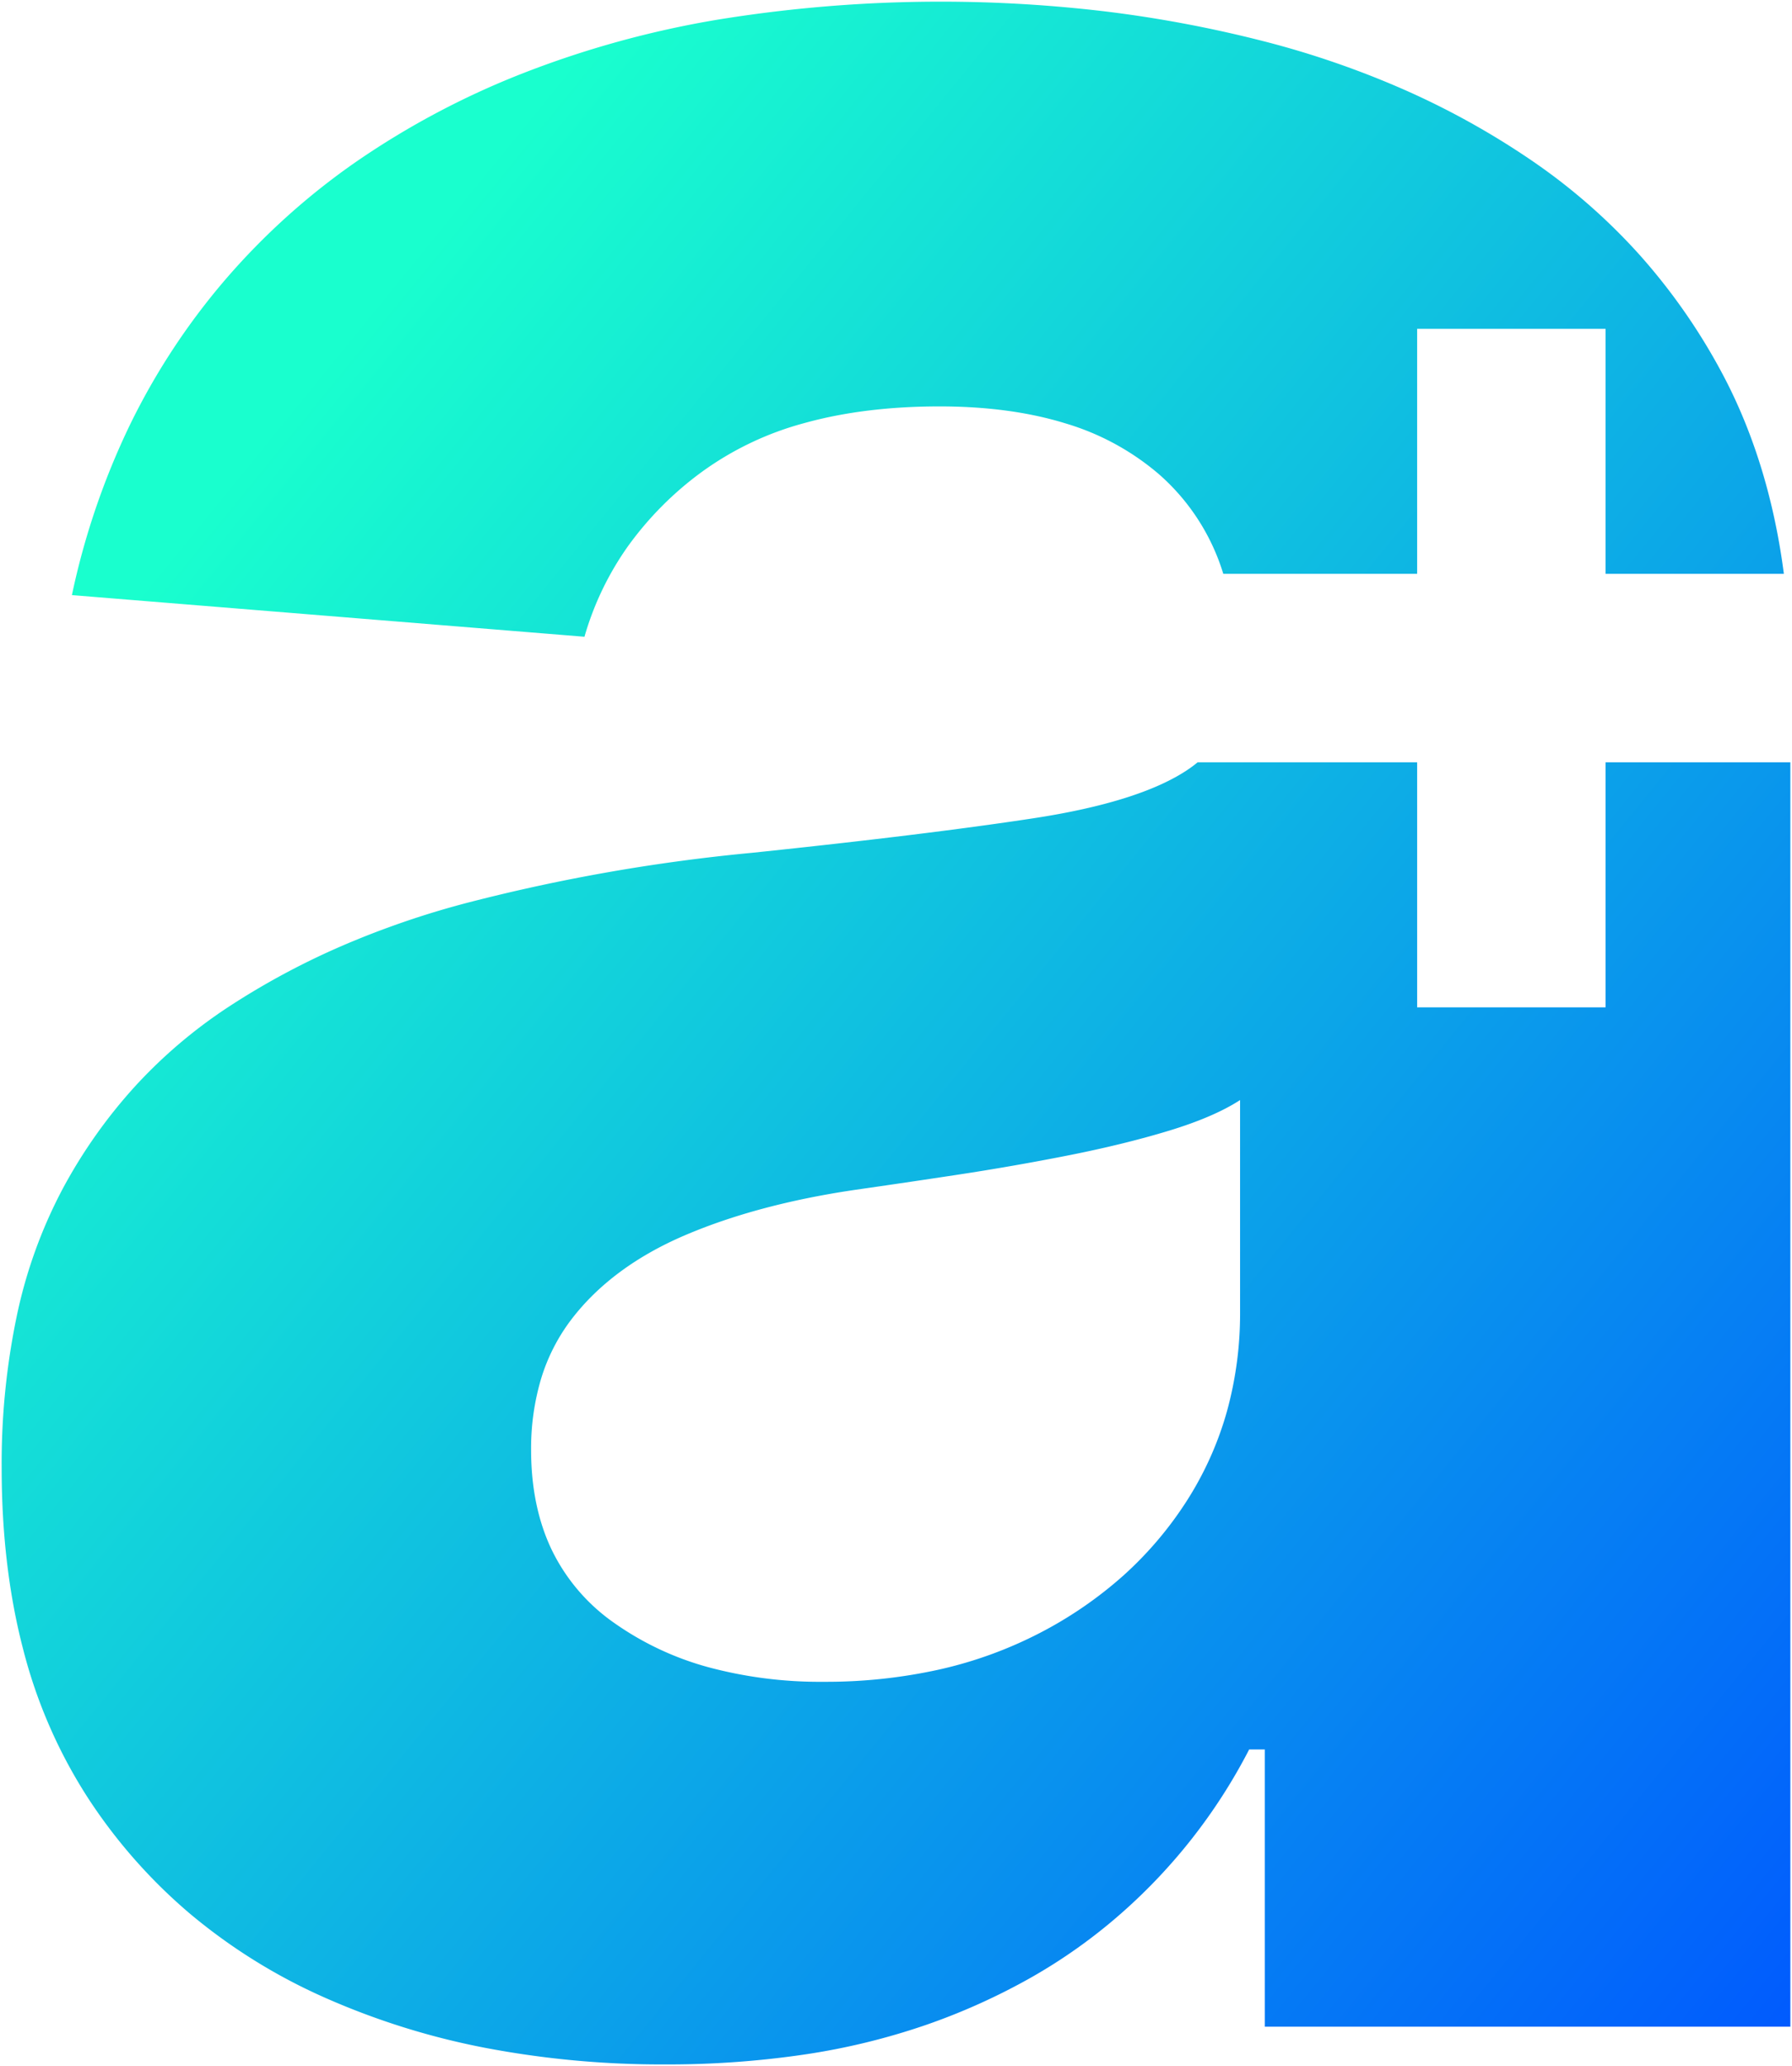 <svg xmlns="http://www.w3.org/2000/svg" xmlns:xlink="http://www.w3.org/1999/xlink" width="538.965" height="621.129" viewBox="0 0 538.965 621.129">
  <defs>
    <linearGradient id="linear-gradient" x1="0.178" y1="0.178" x2="1.043" y2="0.974" gradientUnits="objectBoundingBox">
      <stop offset="0" stop-color="#19ffce"/>
      <stop offset="1" stop-color="#0057ff"/>
    </linearGradient>
  </defs>
  <g id="Group_8608" data-name="Group 8608" transform="translate(0.5 0.5)">
    <path id="Subtraction_1" data-name="Subtraction 1" d="M199.539,620.129a282.994,282.994,0,0,1-54.388-5.038,223.176,223.176,0,0,1-48.122-15.112,170.344,170.344,0,0,1-40.252-25.041,160.414,160.414,0,0,1-30.76-34.823A151.1,151.1,0,0,1,6.5,495.468C2.188,479.016,0,460.669,0,440.936a216.884,216.884,0,0,1,4.6-46.07,145.173,145.173,0,0,1,13.793-38.05A153.82,153.82,0,0,1,40.1,326.105,148.942,148.942,0,0,1,68.47,302.043a227,227,0,0,1,33.892-18.192,264.128,264.128,0,0,1,38.292-13.107,546.452,546.452,0,0,1,85.1-14.871c34.824-3.634,63.257-7.121,84.51-10.364,21.288-3.245,36.951-8.182,46.554-14.675,1-.677,1.969-1.4,2.871-2.15h66.034v73.663h56.667V228.684h55.578v380.1H379.9V525.446h-4.7a167.926,167.926,0,0,1-38.735,49.489,162.3,162.3,0,0,1-26.7,18.981,192.062,192.062,0,0,1-31.59,14.279,203.838,203.838,0,0,1-36.681,8.948A281.067,281.067,0,0,1,199.539,620.129ZM372.467,330.213h0c-5.2,3.378-12.379,6.47-21.324,9.192s-19.145,5.228-30.32,7.437c-11.069,2.189-22.389,4.163-33.645,5.868-10.228,1.552-20.5,3.066-30.519,4.5-19.494,2.865-36.739,7.472-51.255,13.694-14.545,6.233-26,14.724-34.035,25.235a56.484,56.484,0,0,0-9.1,17.754,73.229,73.229,0,0,0-3.033,21.568c0,11.3,2.089,21.383,6.209,29.981A57.185,57.185,0,0,0,184.082,487.3,90.19,90.19,0,0,0,212.3,500.65a129.367,129.367,0,0,0,34.97,4.45,157.6,157.6,0,0,0,34.624-3.667,125.4,125.4,0,0,0,30.322-11,121.7,121.7,0,0,0,25.137-17.262,109.811,109.811,0,0,0,19.076-22.449,99.861,99.861,0,0,0,12.027-26.7,110.407,110.407,0,0,0,4.011-30.03V330.213ZM175.282,190.927,21.128,178.408a224.218,224.218,0,0,1,17.409-51.1A204.911,204.911,0,0,1,67.293,83.529a209.405,209.405,0,0,1,39.466-35.5A246.746,246.746,0,0,1,156.3,21.714,294.335,294.335,0,0,1,215.235,5.428a418.712,418.712,0,0,1,116.69-2.493,374.281,374.281,0,0,1,47,8.8A273.594,273.594,0,0,1,422.352,26.7,239.347,239.347,0,0,1,460.7,48.121a179.8,179.8,0,0,1,32.031,28.123,181.947,181.947,0,0,1,24.5,35.065c9.543,17.734,15.865,38.159,18.789,60.708H482.387V98.355H425.721v73.663h-58.3a65.018,65.018,0,0,0-19.407-30,76.717,76.717,0,0,0-28.122-15.253c-10.939-3.376-23.656-5.088-37.8-5.088-14.928,0-28.519,1.662-40.4,4.941a93.891,93.891,0,0,0-31.2,14.819,100.361,100.361,0,0,0-22.108,22.253,89.984,89.984,0,0,0-13.1,27.234Z" transform="translate(0 0)" stroke="rgba(0,0,0,0)" stroke-width="1" fill="url(#linear-gradient)"/>
  </g>
</svg>
